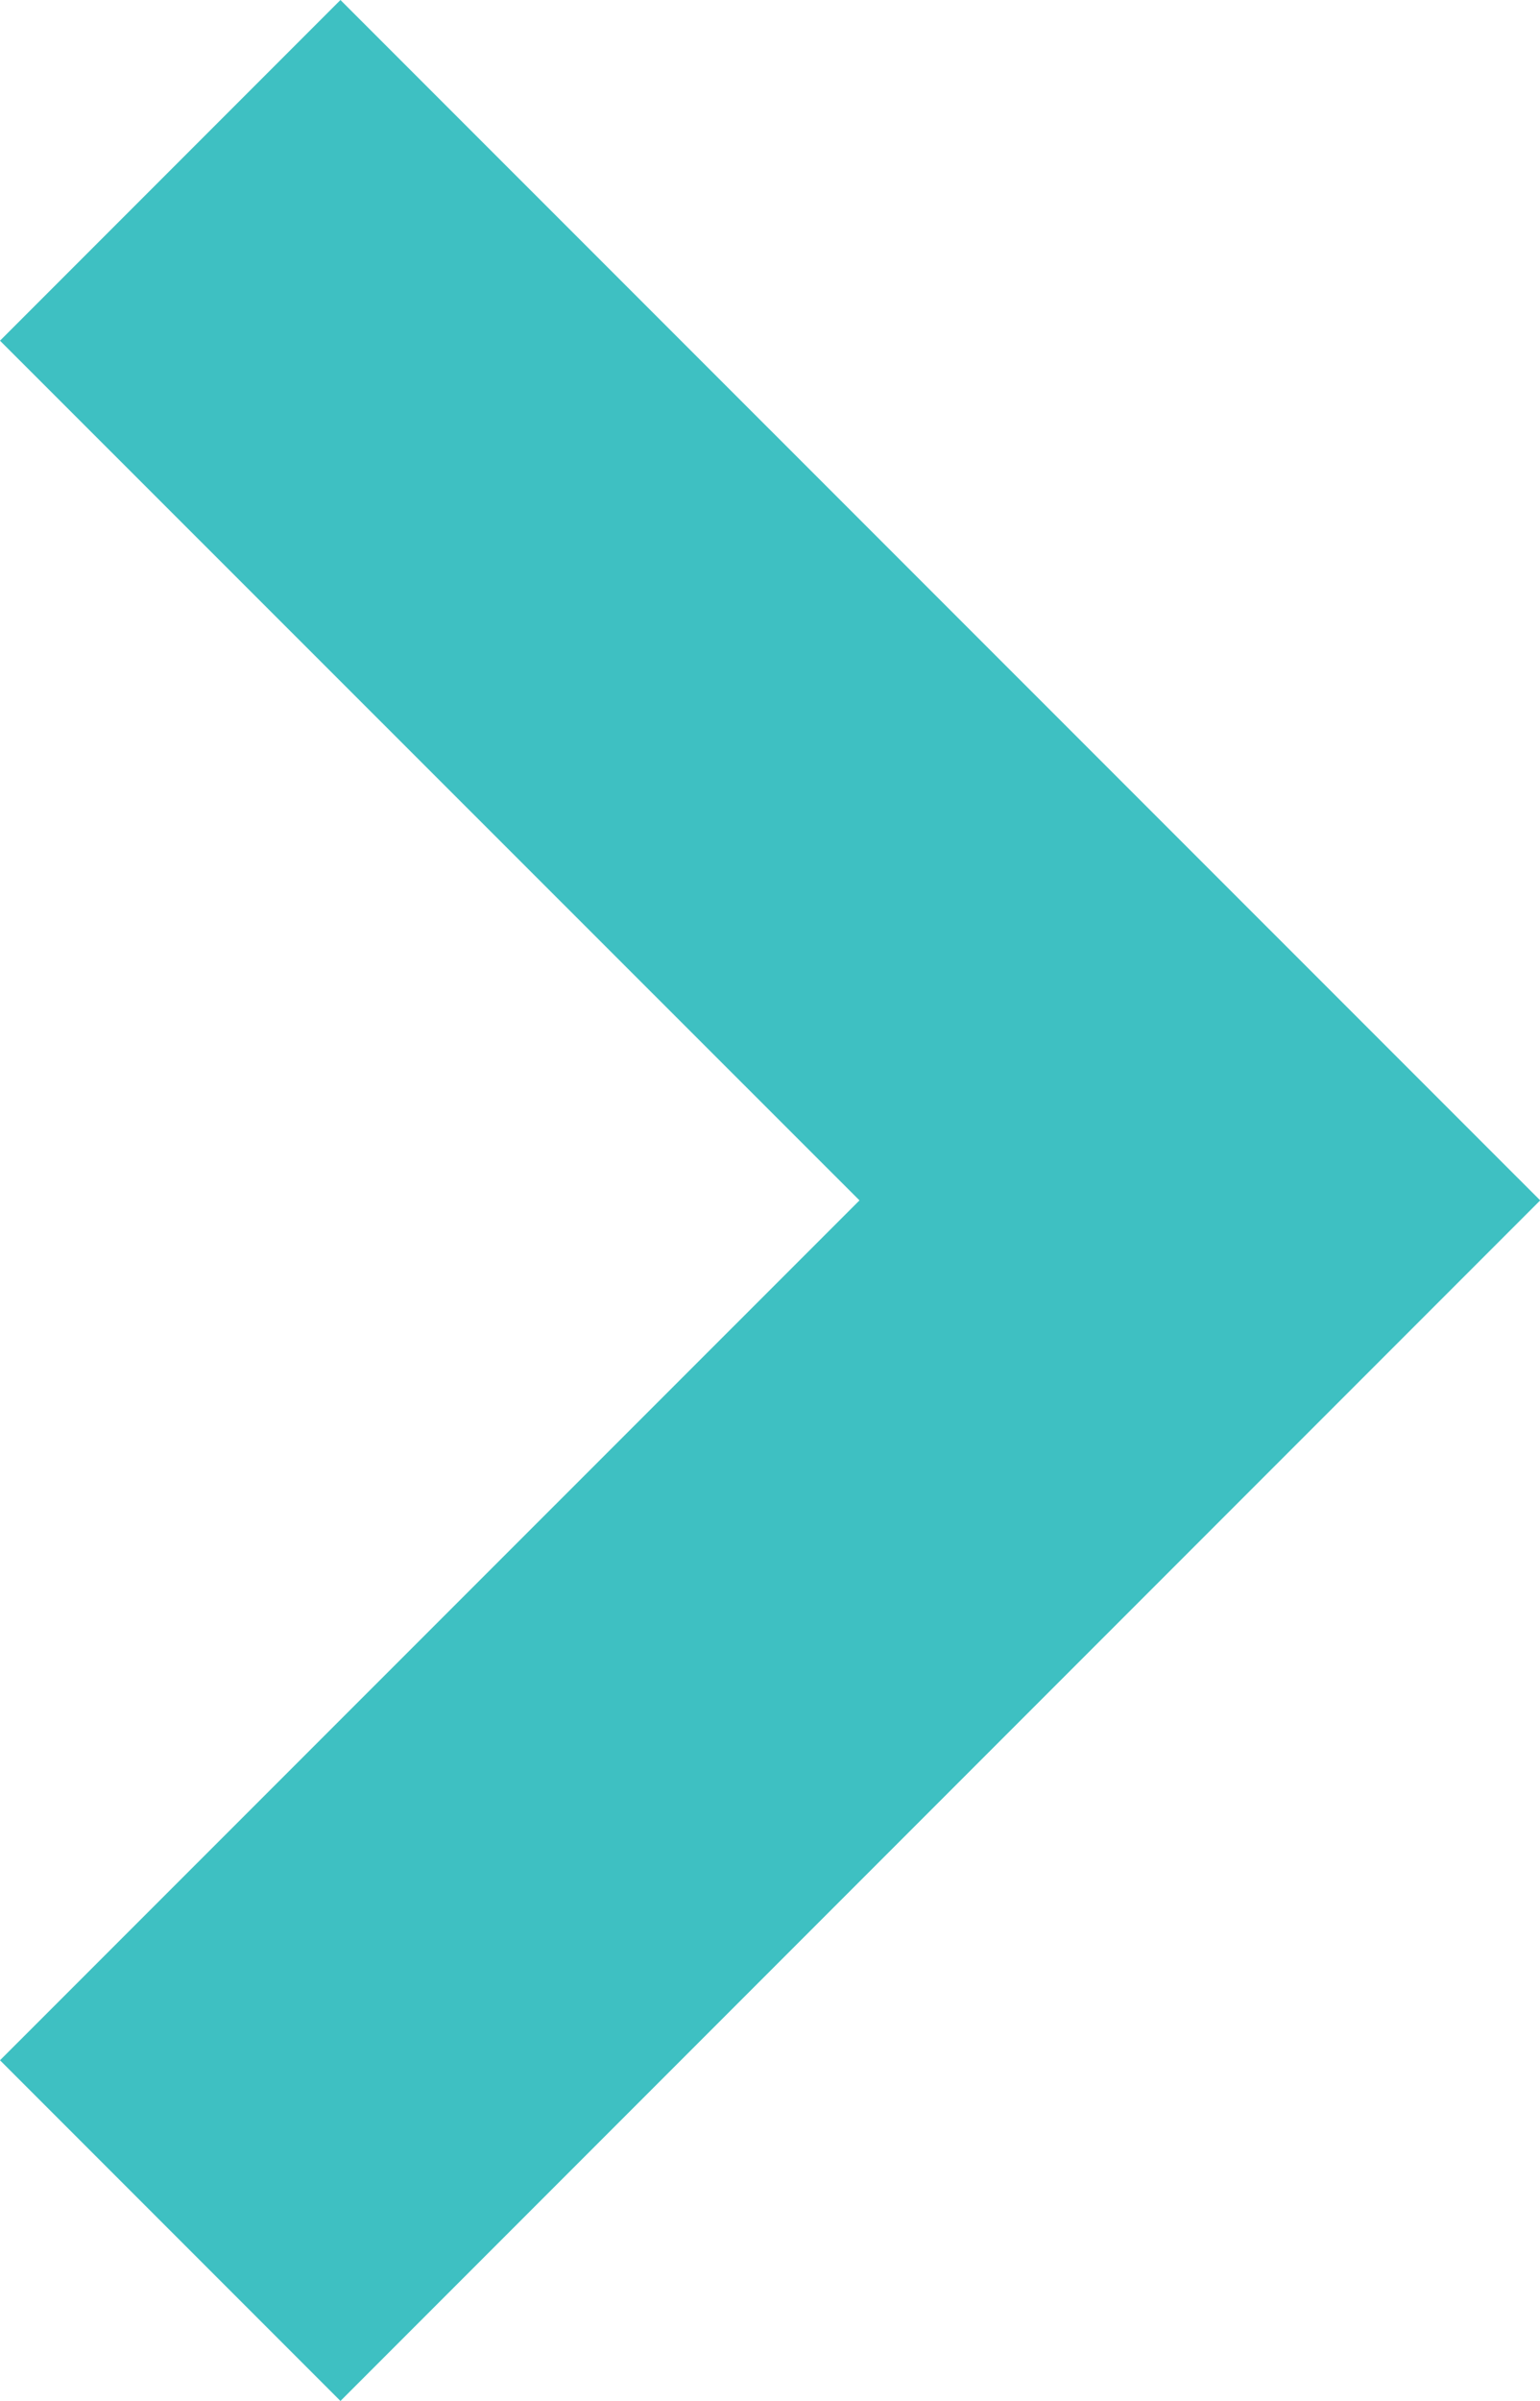 <svg xmlns="http://www.w3.org/2000/svg" width="7.839" height="12.213" viewBox="0 0 7.839 12.213">
  <path id="Path_6023" data-name="Path 6023" d="M1.733,0,0,1.733,4.375,6.106,0,10.48l1.733,1.733L7.84,6.106Z" transform="translate(0 0)" fill="#3ec0c2"/>
</svg>